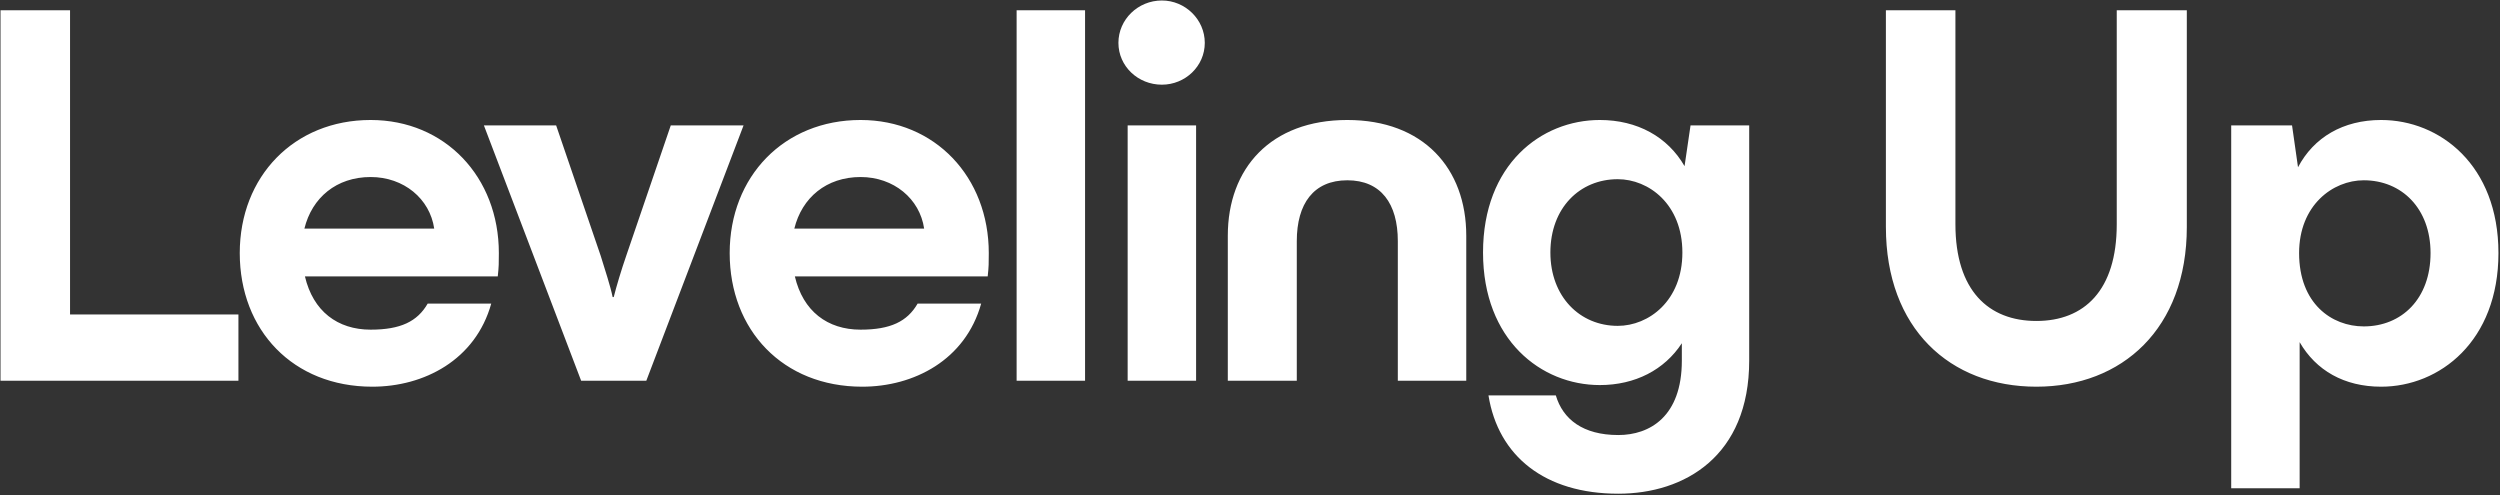 <svg width="1333" height="264" viewBox="0 0 1333 264" fill="none" xmlns="http://www.w3.org/2000/svg">
<rect x="0" y="0" width="1333" height="264" fill="#333333" stroke="none"/>
<path d="M37.346 5.475H0.274V203H127.13V167.666H37.346V5.475ZM265.988 134.938C265.988 94.39 237.315 63.979 197.636 63.979C156.799 63.979 127.836 94.1 127.836 134.938C127.836 176.065 156.22 206.186 198.505 206.186C226.02 206.186 253.534 191.994 261.933 161.873H228.047C222.544 171.431 213.566 175.775 197.636 175.775C179.969 175.775 166.936 165.928 162.592 147.392H265.409C265.988 142.178 265.988 140.151 265.988 134.938ZM197.636 94.39C215.304 94.39 229.206 105.975 231.523 121.905H162.302C166.357 105.396 179.39 94.39 197.636 94.39ZM344.617 203L396.461 66.876H357.651L333.901 136.386C331.295 143.916 328.688 152.605 327.24 158.397H326.661C325.502 152.605 322.606 143.916 320.289 136.386L296.539 66.876H258.019L309.862 203H344.617ZM527.218 134.938C527.218 94.39 498.545 63.979 458.866 63.979C418.029 63.979 389.066 94.1 389.066 134.938C389.066 176.065 417.449 206.186 459.735 206.186C487.249 206.186 514.764 191.994 523.163 161.873H489.277C483.774 171.431 474.796 175.775 458.866 175.775C441.199 175.775 428.166 165.928 423.821 147.392H526.639C527.218 142.178 527.218 140.151 527.218 134.938ZM458.866 94.39C476.533 94.39 490.435 105.975 492.752 121.905H423.532C427.586 105.396 440.62 94.39 458.866 94.39ZM578.554 203V5.475H542.061V203H578.554ZM619.512 45.154C631.966 45.154 642.392 35.306 642.392 22.852C642.392 10.398 631.966 0.261 619.512 0.261C606.768 0.261 596.341 10.398 596.341 22.852C596.341 35.306 606.768 45.154 619.512 45.154ZM637.758 203V66.876H601.265V203H637.758ZM691.448 203V128.566C691.448 108.582 700.426 96.128 718.383 96.128C736.34 96.128 745.318 108.582 745.318 128.566V203H781.811V125.67C781.811 89.756 758.931 63.979 718.383 63.979C677.545 63.979 654.665 89.756 654.665 125.67V203H691.448ZM898.205 88.597C889.226 72.958 873.007 63.979 853.023 63.979C821.743 63.979 790.753 87.729 790.753 134.648C790.753 181.278 821.743 205.317 853.023 205.317C871.849 205.317 887.489 197.207 896.757 183.016V192.284C896.757 222.115 879.669 231.963 862.87 231.963C844.045 231.963 833.328 223.563 829.563 210.82H793.65C798.863 243.258 823.771 263.242 862.87 263.242C898.205 263.242 932.67 243.258 932.67 192.284V66.876H901.391L898.205 88.597ZM862.581 173.748C842.307 173.748 826.667 158.108 826.667 134.648C826.667 110.899 842.307 95.549 862.581 95.549C879.089 95.549 897.046 108.871 897.046 134.648C897.046 160.425 879.089 173.748 862.581 173.748ZM1085.79 206.186C1131.55 206.186 1166.01 175.196 1166.01 121.036V5.475H1128.65V119.588C1128.65 154.922 1111.27 171.141 1085.79 171.141C1060.3 171.141 1042.63 154.922 1042.63 119.588V5.475H1005.56V121.036C1005.56 175.196 1039.73 206.186 1085.79 206.186ZM1269.61 63.979C1249.34 63.979 1233.7 73.247 1225.3 89.177L1222.12 66.876H1189.68V260.346H1226.17V182.437C1234.86 197.497 1249.92 206.186 1269.61 206.186C1300.89 206.186 1332.17 181.857 1332.17 134.938C1332.17 88.018 1300.89 63.979 1269.61 63.979ZM1260.35 174.037C1243.26 174.037 1225.88 161.873 1225.88 134.938C1225.88 109.451 1243.84 96.128 1260.35 96.128C1280.62 96.128 1295.97 111.188 1295.97 134.938C1295.97 159.266 1280.62 174.037 1260.35 174.037Z" fill="white"/>
</svg>
